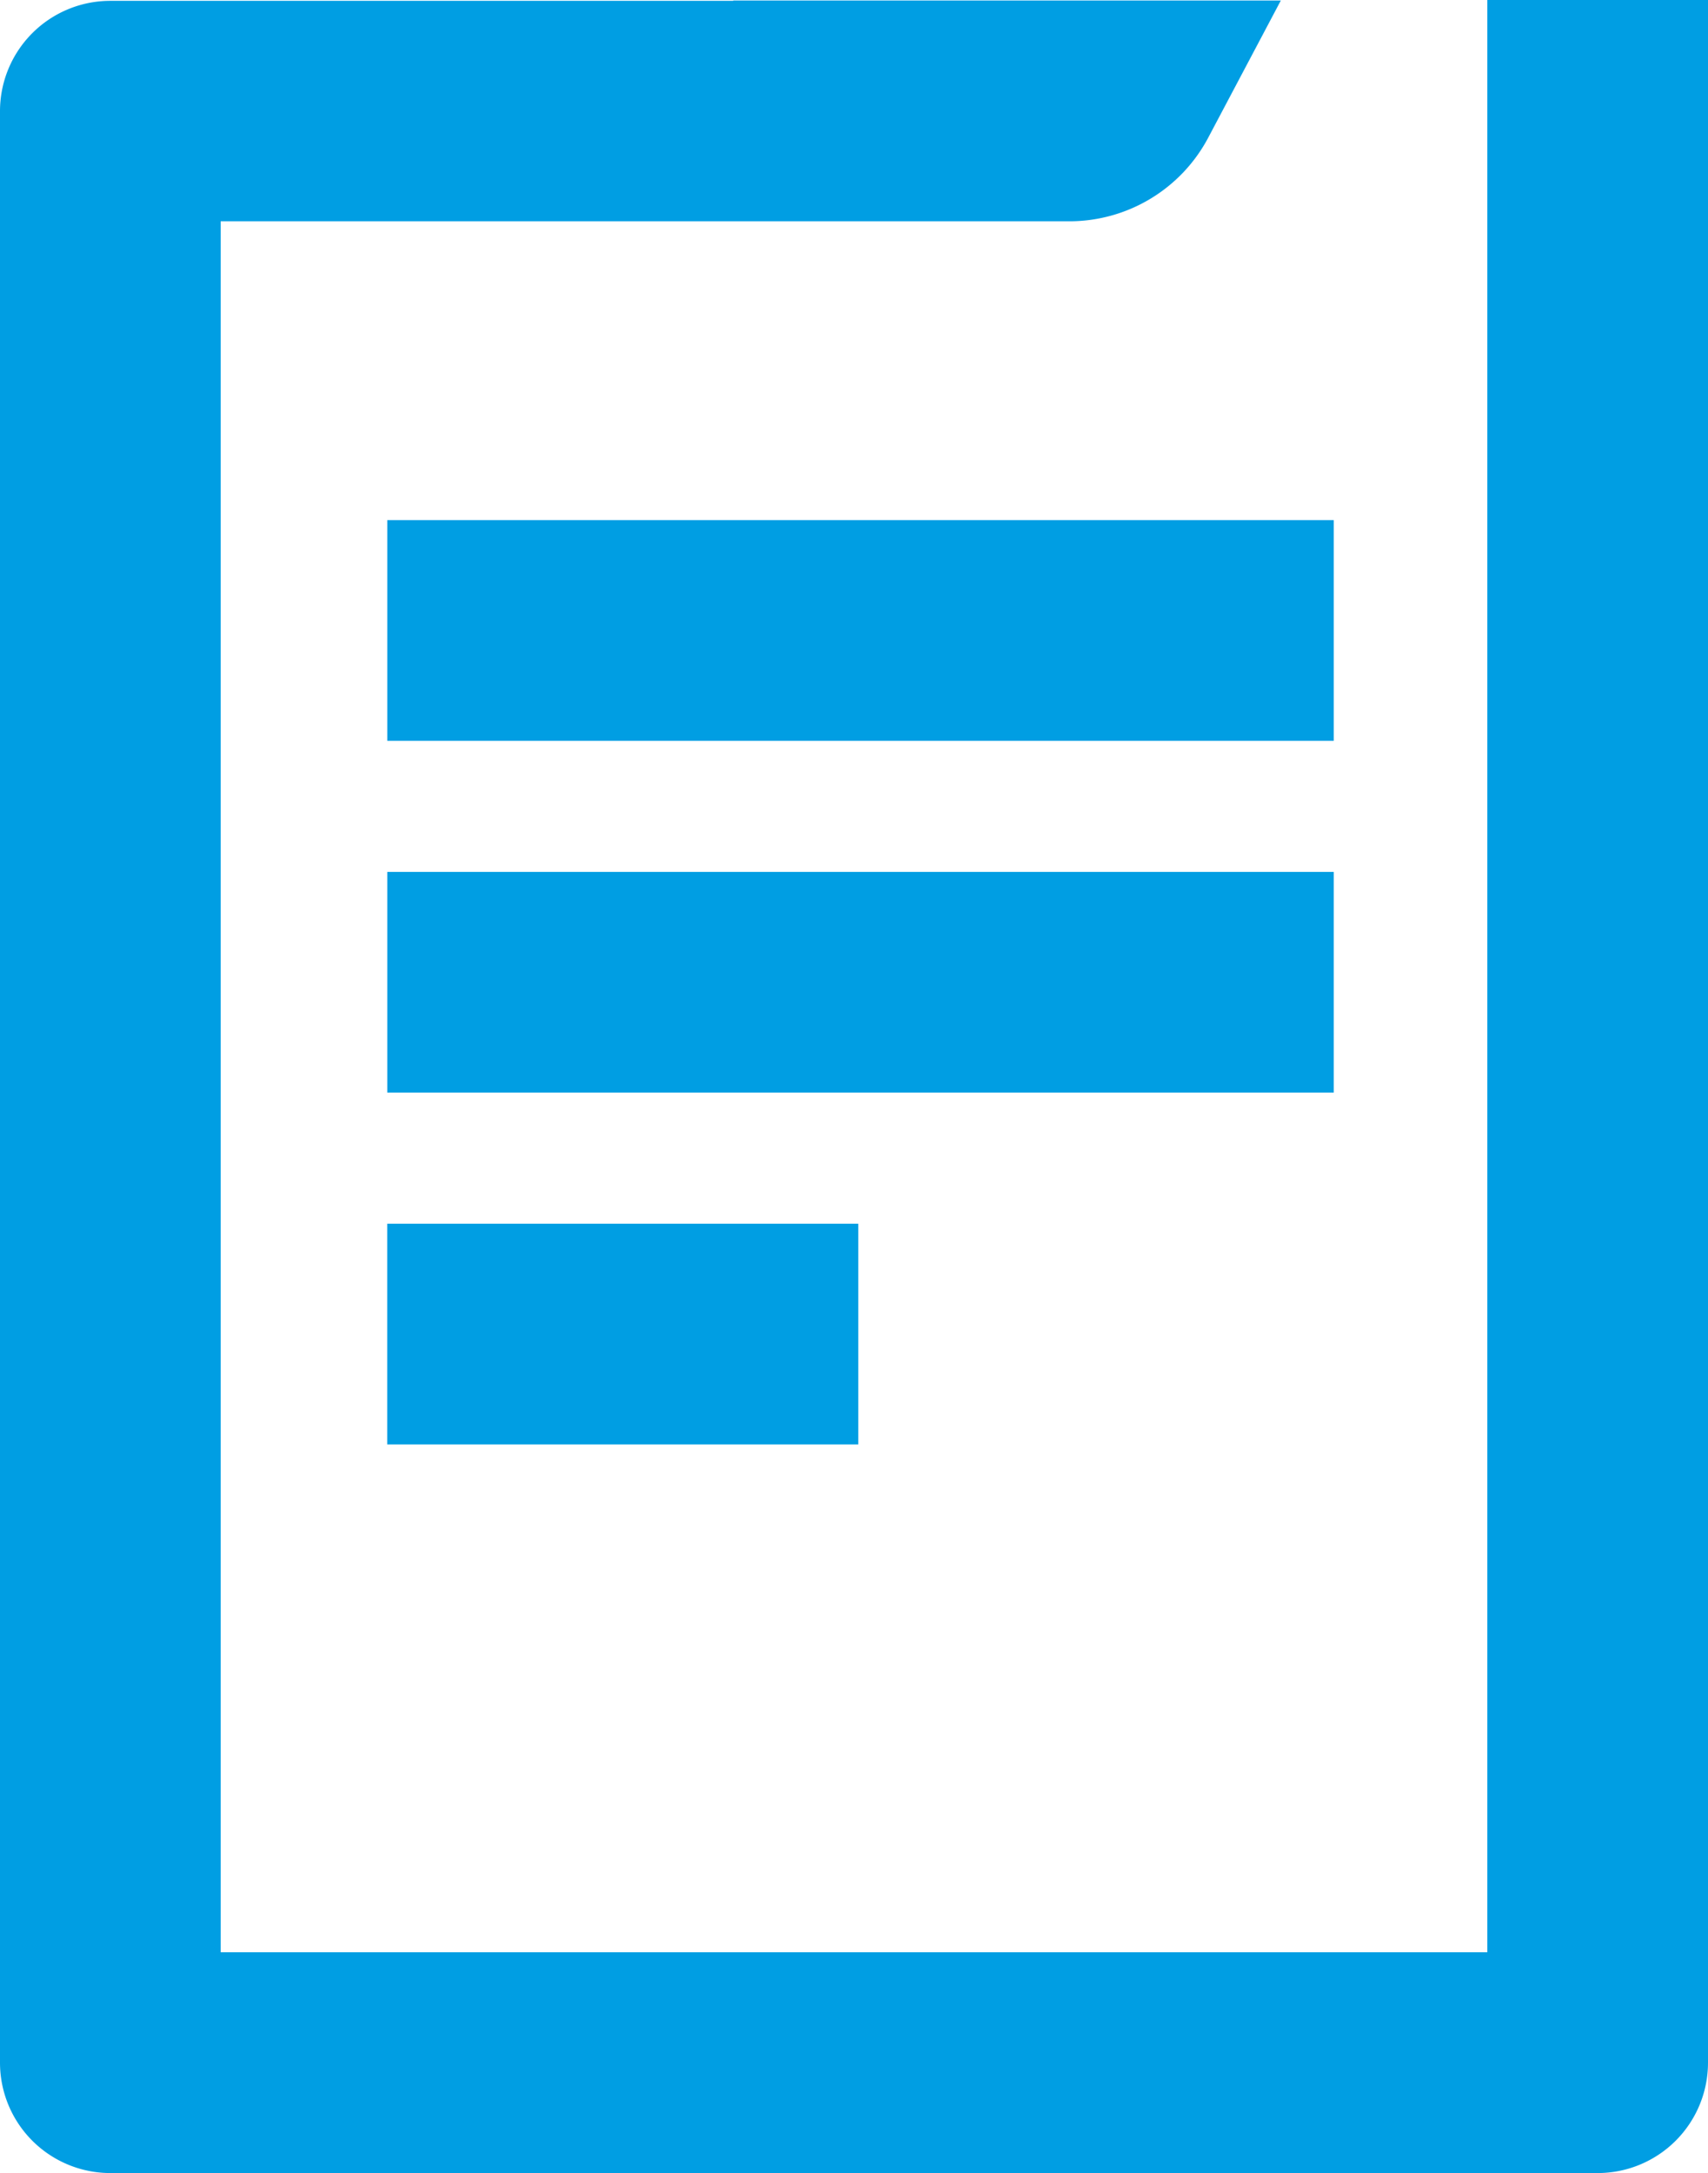 <svg xmlns="http://www.w3.org/2000/svg" width="26.449" height="33.644" viewBox="0 0 26.449 33.644">
  <g id="Group_167" data-name="Group 167" transform="translate(-787.064 -3684.157)">
    <path id="Path_97" data-name="Path 97" d="M210.355,953.425v30.226H190.74v-26.8h11.327c.016,0,.03,0,.046,0h1.771a2.433,2.433,0,0,0,2.148-1.293l1.125-2.125h-8.479v.005h-9.646a1.708,1.708,0,0,0-1.709,1.709V985.36a1.709,1.709,0,0,0,1.709,1.709h23.032a1.709,1.709,0,0,0,1.708-1.709V953.425Z" transform="translate(599.741 2730.732)" fill="#009ee3"/>
    <rect id="Rectangle_35" data-name="Rectangle 35" width="14.657" height="3.417" transform="translate(793.061 3692.21)" fill="#009ee3"/>
    <rect id="Rectangle_41" data-name="Rectangle 41" width="14.657" height="3.417" transform="translate(793.061 3697.656)" fill="#009ee3"/>
    <rect id="Rectangle_42" data-name="Rectangle 42" width="7.295" height="3.417" transform="translate(793.06 3703.103)" fill="#009ee3"/>
  </g>
</svg>
